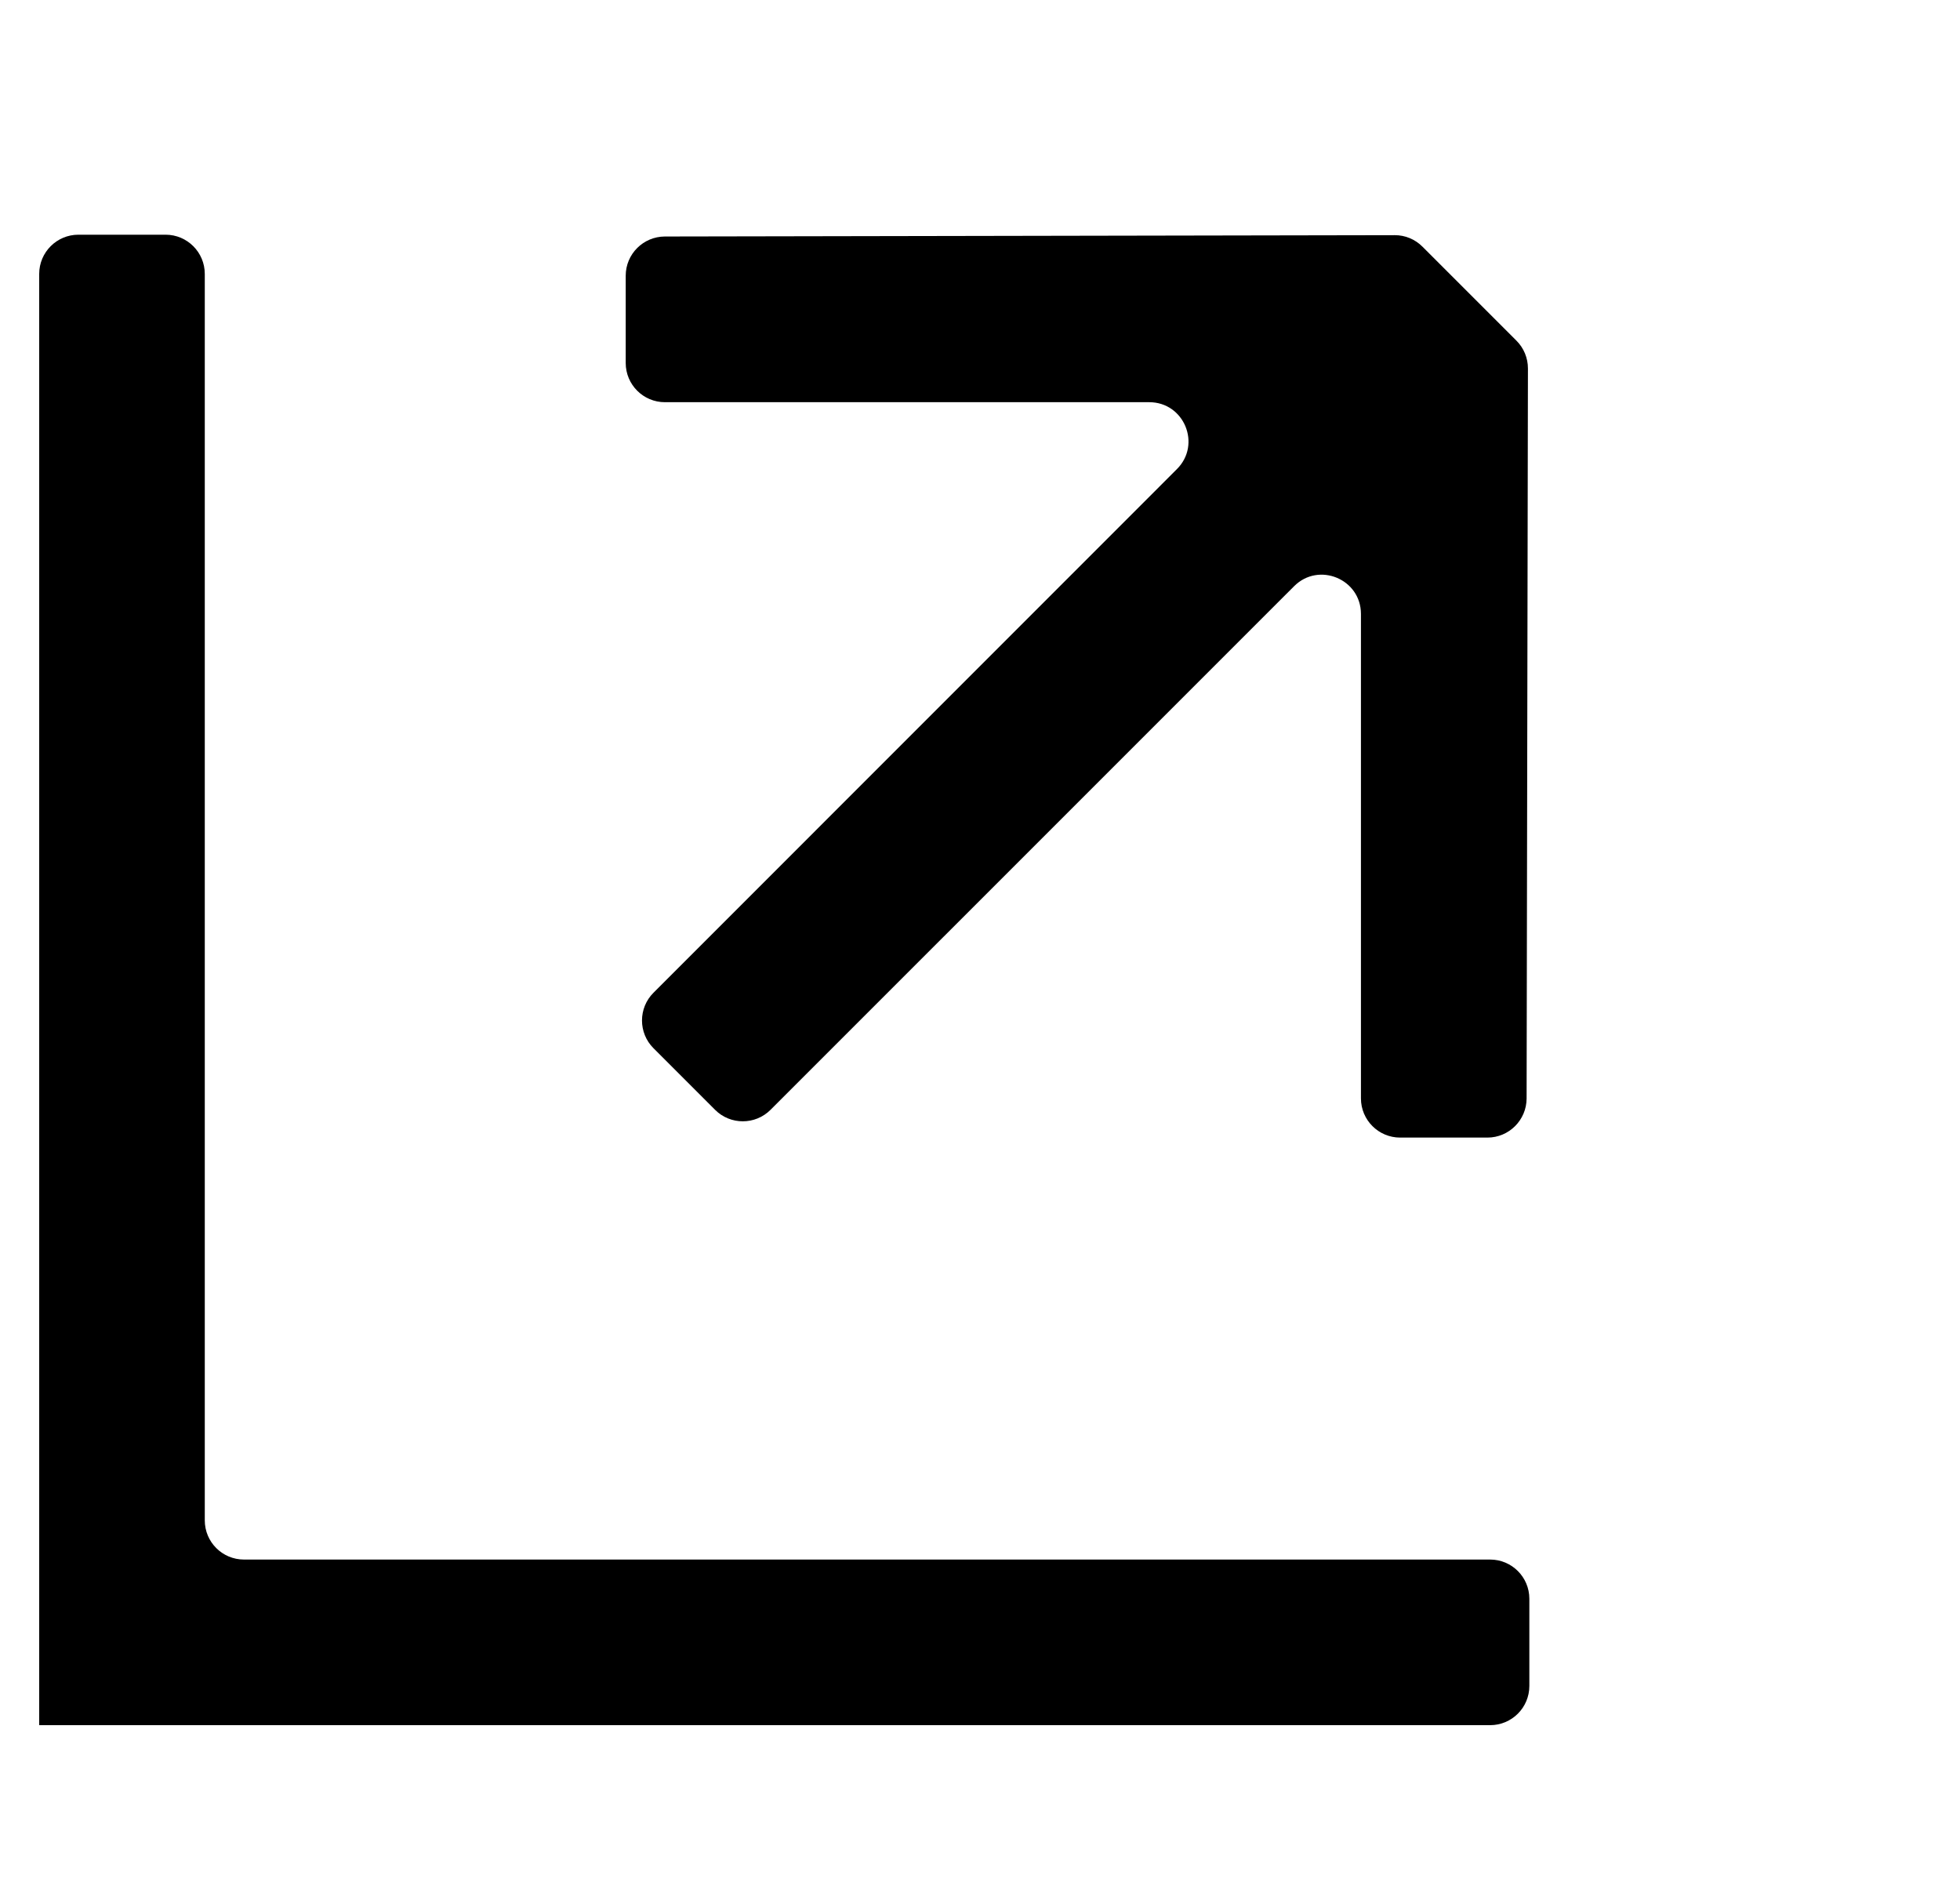 <svg width="25" height="24" viewBox="0 0 25 24" fill="none" xmlns="http://www.w3.org/2000/svg">
<g id="Action/Share" clip-path="url(#clip0_2020_27)">
<path id="Union" fill-rule="evenodd" clip-rule="evenodd" d="M2.612 3.493C2.612 3.217 2.388 2.993 2.112 2.993H1C0.724 2.993 0.5 3.217 0.5 3.493V19.888V22C0.5 22 0.5 22 0.5 22H2.612C2.612 22 2.612 22 2.612 22C2.612 22 2.612 22 2.612 22L19.007 22C19.283 22 19.507 21.776 19.507 21.5V20.388C19.507 20.112 19.283 19.888 19.007 19.888H3.112C2.836 19.888 2.612 19.665 2.612 19.388V3.493Z" fill="black"/>
<path id="Union_2" d="M7.981 3.516C7.981 3.24 8.205 3.017 8.48 3.016L17.789 2.999C17.922 2.998 18.049 3.051 18.143 3.145L19.343 4.345C19.437 4.439 19.489 4.566 19.489 4.699L19.472 14.008C19.471 14.283 19.248 14.507 18.972 14.507L17.859 14.507C17.583 14.507 17.359 14.283 17.359 14.007L17.359 7.829C17.359 7.384 16.82 7.161 16.506 7.476L9.828 14.153C9.633 14.348 9.316 14.348 9.121 14.153L8.335 13.367C8.14 13.172 8.14 12.855 8.335 12.66L15.012 5.982C15.327 5.667 15.104 5.129 14.659 5.129L8.481 5.129C8.205 5.129 7.981 4.905 7.981 4.629L7.981 3.516Z" fill="black"/>
</g>
<defs>
<clipPath id="clip0_2020_27">
<rect width="24" height="24" fill="white" transform="translate(0.5)"/>
</clipPath>
</defs>
</svg>
